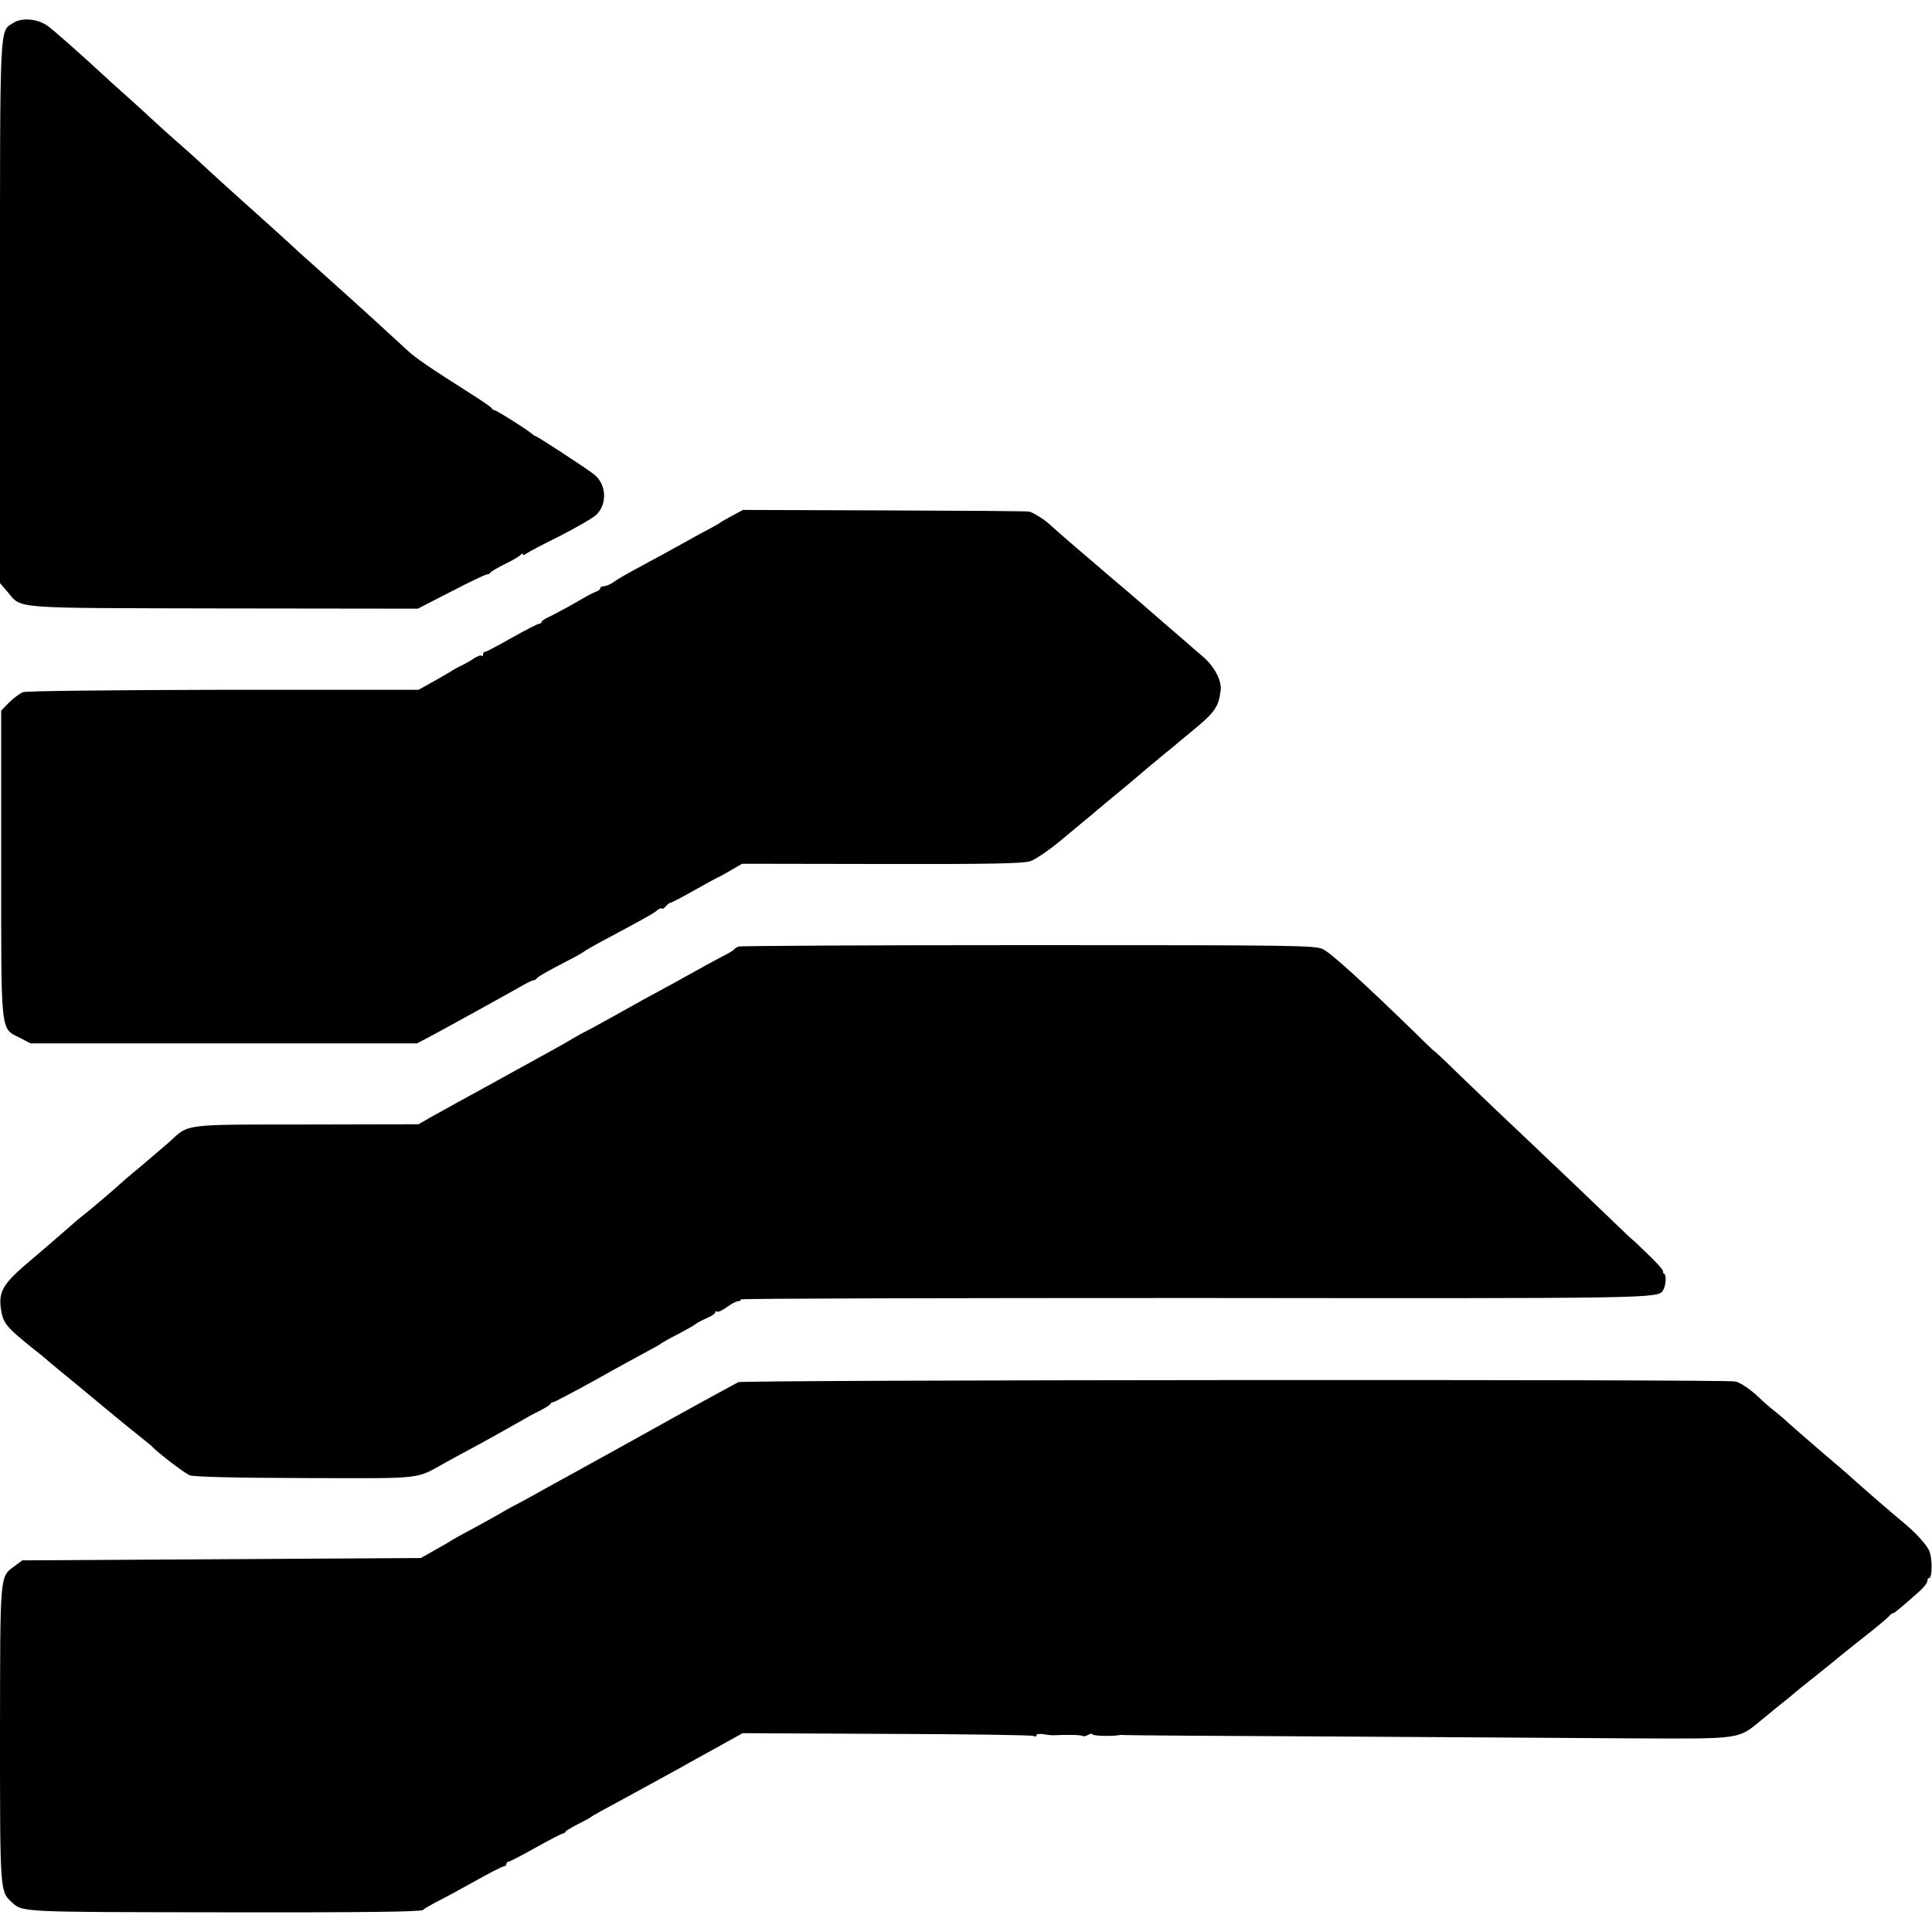 <?xml version="1.0" standalone="no"?>
<!DOCTYPE svg PUBLIC "-//W3C//DTD SVG 20010904//EN"
 "http://www.w3.org/TR/2001/REC-SVG-20010904/DTD/svg10.dtd">
<svg version="1.0" xmlns="http://www.w3.org/2000/svg"
 width="824pt" height="824pt" viewBox="0 0 824 824"
 preserveAspectRatio="xMidYMid meet">
<g transform="translate(0,824) scale(0.1,-0.1)"
fill="#000000" stroke="none">
<path d="M58 8143 c-61 -39 -58 28 -58 -1236 l0 -1154 31 -36 c64 -75 -1 -70
923 -72 l828 -1 142 73 c77 40 146 73 153 73 6 0 13 4 15 8 2 4 30 21 63 37
33 16 63 34 67 40 4 5 8 6 8 1 0 -5 6 -4 13 2 6 5 72 40 145 76 72 37 143 78
156 91 48 48 42 132 -12 173 -39 30 -242 162 -248 162 -3 0 -10 5 -17 11 -22
19 -149 99 -157 99 -5 0 -10 4 -12 8 -1 4 -37 29 -78 55 -189 120 -248 160
-285 195 -33 31 -228 209 -271 247 -39 35 -163 147 -185 166 -28 27 -190 173
-225 204 -103 92 -182 165 -209 190 -18 17 -63 57 -101 90 -37 33 -85 76 -106
96 -20 19 -65 60 -100 91 -35 31 -77 69 -94 85 -116 107 -212 191 -240 212
-43 31 -110 37 -146 14z"/>
<path d="M3122 6040 c-26 -14 -49 -27 -52 -30 -3 -3 -23 -14 -45 -26 -22 -11
-62 -33 -90 -49 -27 -15 -75 -41 -105 -58 -30 -16 -84 -45 -120 -65 -36 -19
-77 -43 -92 -54 -14 -10 -33 -18 -42 -18 -9 0 -16 -4 -16 -9 0 -5 -8 -11 -17
-14 -10 -3 -49 -24 -88 -47 -38 -22 -87 -48 -107 -58 -21 -9 -38 -20 -38 -24
0 -5 -5 -8 -10 -8 -6 0 -58 -27 -117 -60 -58 -33 -109 -60 -114 -60 -5 0 -9
-5 -9 -12 0 -6 -3 -8 -6 -5 -4 4 -19 -2 -33 -11 -14 -10 -37 -23 -51 -30 -14
-6 -32 -16 -40 -21 -8 -6 -44 -26 -80 -47 l-65 -36 -830 0 c-474 -1 -841 -5
-856 -10 -14 -5 -41 -25 -60 -44 l-34 -35 0 -653 c0 -740 -4 -700 81 -743 l44
-23 825 0 824 0 68 36 c78 42 317 174 380 210 24 14 46 24 49 23 4 0 10 3 13
8 6 8 46 31 141 80 30 15 57 31 60 34 3 3 39 24 80 46 163 87 216 116 231 129
9 8 18 12 21 9 3 -3 11 1 18 10 7 8 16 15 20 15 5 0 52 25 105 55 54 30 99 55
101 55 2 0 25 13 51 28 l48 28 595 -1 c468 -1 604 2 635 12 22 8 81 48 130 89
50 41 107 90 129 107 21 18 43 37 50 42 6 6 36 30 66 55 30 25 57 47 60 50 5
5 106 90 143 120 10 8 27 22 37 30 9 8 39 33 66 55 106 87 121 108 130 180 6
41 -27 103 -74 143 -26 22 -57 49 -68 59 -12 10 -47 41 -79 68 -32 28 -66 57
-75 65 -9 8 -58 51 -110 95 -52 44 -97 82 -100 85 -3 3 -52 45 -110 94 -58 50
-109 95 -115 101 -15 15 -68 49 -85 53 -8 2 -286 4 -618 5 l-603 2 -47 -25z"/>
<path d="M3150 4203 c-8 -3 -17 -9 -20 -13 -3 -4 -18 -13 -35 -22 -30 -15
-110 -59 -175 -95 -19 -11 -64 -36 -100 -55 -36 -19 -121 -66 -190 -105 -69
-38 -132 -73 -140 -76 -8 -4 -28 -15 -45 -25 -16 -10 -61 -36 -100 -57 -38
-21 -131 -72 -205 -113 -74 -41 -158 -87 -186 -102 -28 -16 -77 -43 -110 -61
l-59 -34 -475 -1 c-530 0 -505 3 -585 -72 -23 -20 -79 -68 -125 -107 -47 -38
-89 -75 -95 -81 -9 -9 -126 -109 -150 -127 -5 -4 -22 -17 -36 -30 -73 -64
-156 -135 -182 -157 -121 -101 -142 -134 -134 -206 9 -67 20 -81 142 -179 28
-22 55 -44 61 -50 6 -5 31 -26 54 -45 24 -19 91 -75 149 -123 58 -48 113 -93
121 -100 96 -77 116 -93 120 -98 22 -24 138 -113 159 -121 17 -7 188 -11 494
-12 518 -1 465 -7 602 69 39 21 93 51 120 65 63 34 195 108 215 120 8 5 35 20
60 32 25 13 47 26 48 31 2 4 8 7 12 7 5 0 84 42 177 93 92 52 193 107 223 123
30 16 57 31 60 34 3 3 34 21 70 39 36 19 72 39 80 46 8 6 30 17 48 25 17 7 32
17 32 22 0 5 4 7 9 4 4 -3 23 6 41 19 19 14 40 25 47 25 7 0 13 3 13 8 0 4
870 6 1932 6 1976 -2 1980 -2 2001 33 12 19 15 63 6 69 -5 3 -8 8 -6 12 2 4
-27 37 -65 73 -37 36 -68 65 -68 64 0 -1 -33 30 -73 69 -89 86 -236 226 -426
406 -79 74 -187 178 -242 231 -54 53 -99 95 -99 94 0 -2 -33 29 -73 69 -230
224 -372 353 -405 368 -34 16 -123 17 -1257 17 -671 0 -1227 -3 -1235 -6z"/>
<path d="M3149 2345 c-10 -5 -44 -24 -76 -41 -56 -30 -298 -164 -378 -209 -94
-52 -197 -109 -295 -163 -36 -19 -94 -52 -130 -72 -36 -20 -72 -39 -80 -43 -8
-4 -28 -15 -45 -25 -16 -10 -70 -40 -120 -67 -49 -26 -94 -51 -100 -55 -5 -4
-37 -23 -70 -41 l-60 -34 -850 -5 -850 -5 -32 -24 c-65 -48 -62 -24 -63 -715
0 -668 0 -672 48 -717 50 -45 20 -44 905 -45 598 -1 842 2 851 10 6 6 34 22
61 36 28 14 100 53 161 87 62 35 117 63 123 63 6 0 11 5 11 10 0 6 4 10 9 10
5 0 57 27 116 60 59 33 111 60 115 60 5 0 10 3 12 8 2 4 26 18 53 32 28 14 52
27 55 30 3 3 21 13 40 24 36 19 87 47 195 106 33 18 80 44 104 57 24 13 64 35
88 49 50 28 121 67 179 99 l41 23 615 -3 c338 -1 620 -5 627 -9 6 -4 11 -3 11
3 0 5 12 7 28 5 15 -3 34 -5 42 -5 61 3 123 2 127 -3 3 -3 14 -1 24 5 11 5 19
6 19 2 0 -7 86 -9 115 -3 6 1 14 1 20 0 5 -1 390 -4 855 -6 465 -3 1045 -6
1288 -8 505 -2 470 -7 583 85 36 30 84 69 107 87 22 19 51 42 64 53 13 10 28
22 33 26 39 31 111 89 115 93 3 3 50 41 105 84 55 43 105 85 111 92 6 8 14 14
18 14 6 0 26 17 108 89 21 18 38 40 38 47 0 8 4 14 8 14 13 0 14 81 1 114 -12
29 -62 83 -120 130 -33 27 -157 134 -199 172 -19 18 -89 78 -155 134 -66 57
-127 110 -136 119 -9 9 -32 28 -51 43 -19 15 -48 40 -65 57 -36 34 -79 64
-102 69 -39 10 -4234 7 -4252 -3z"/>
</g>
</svg>

